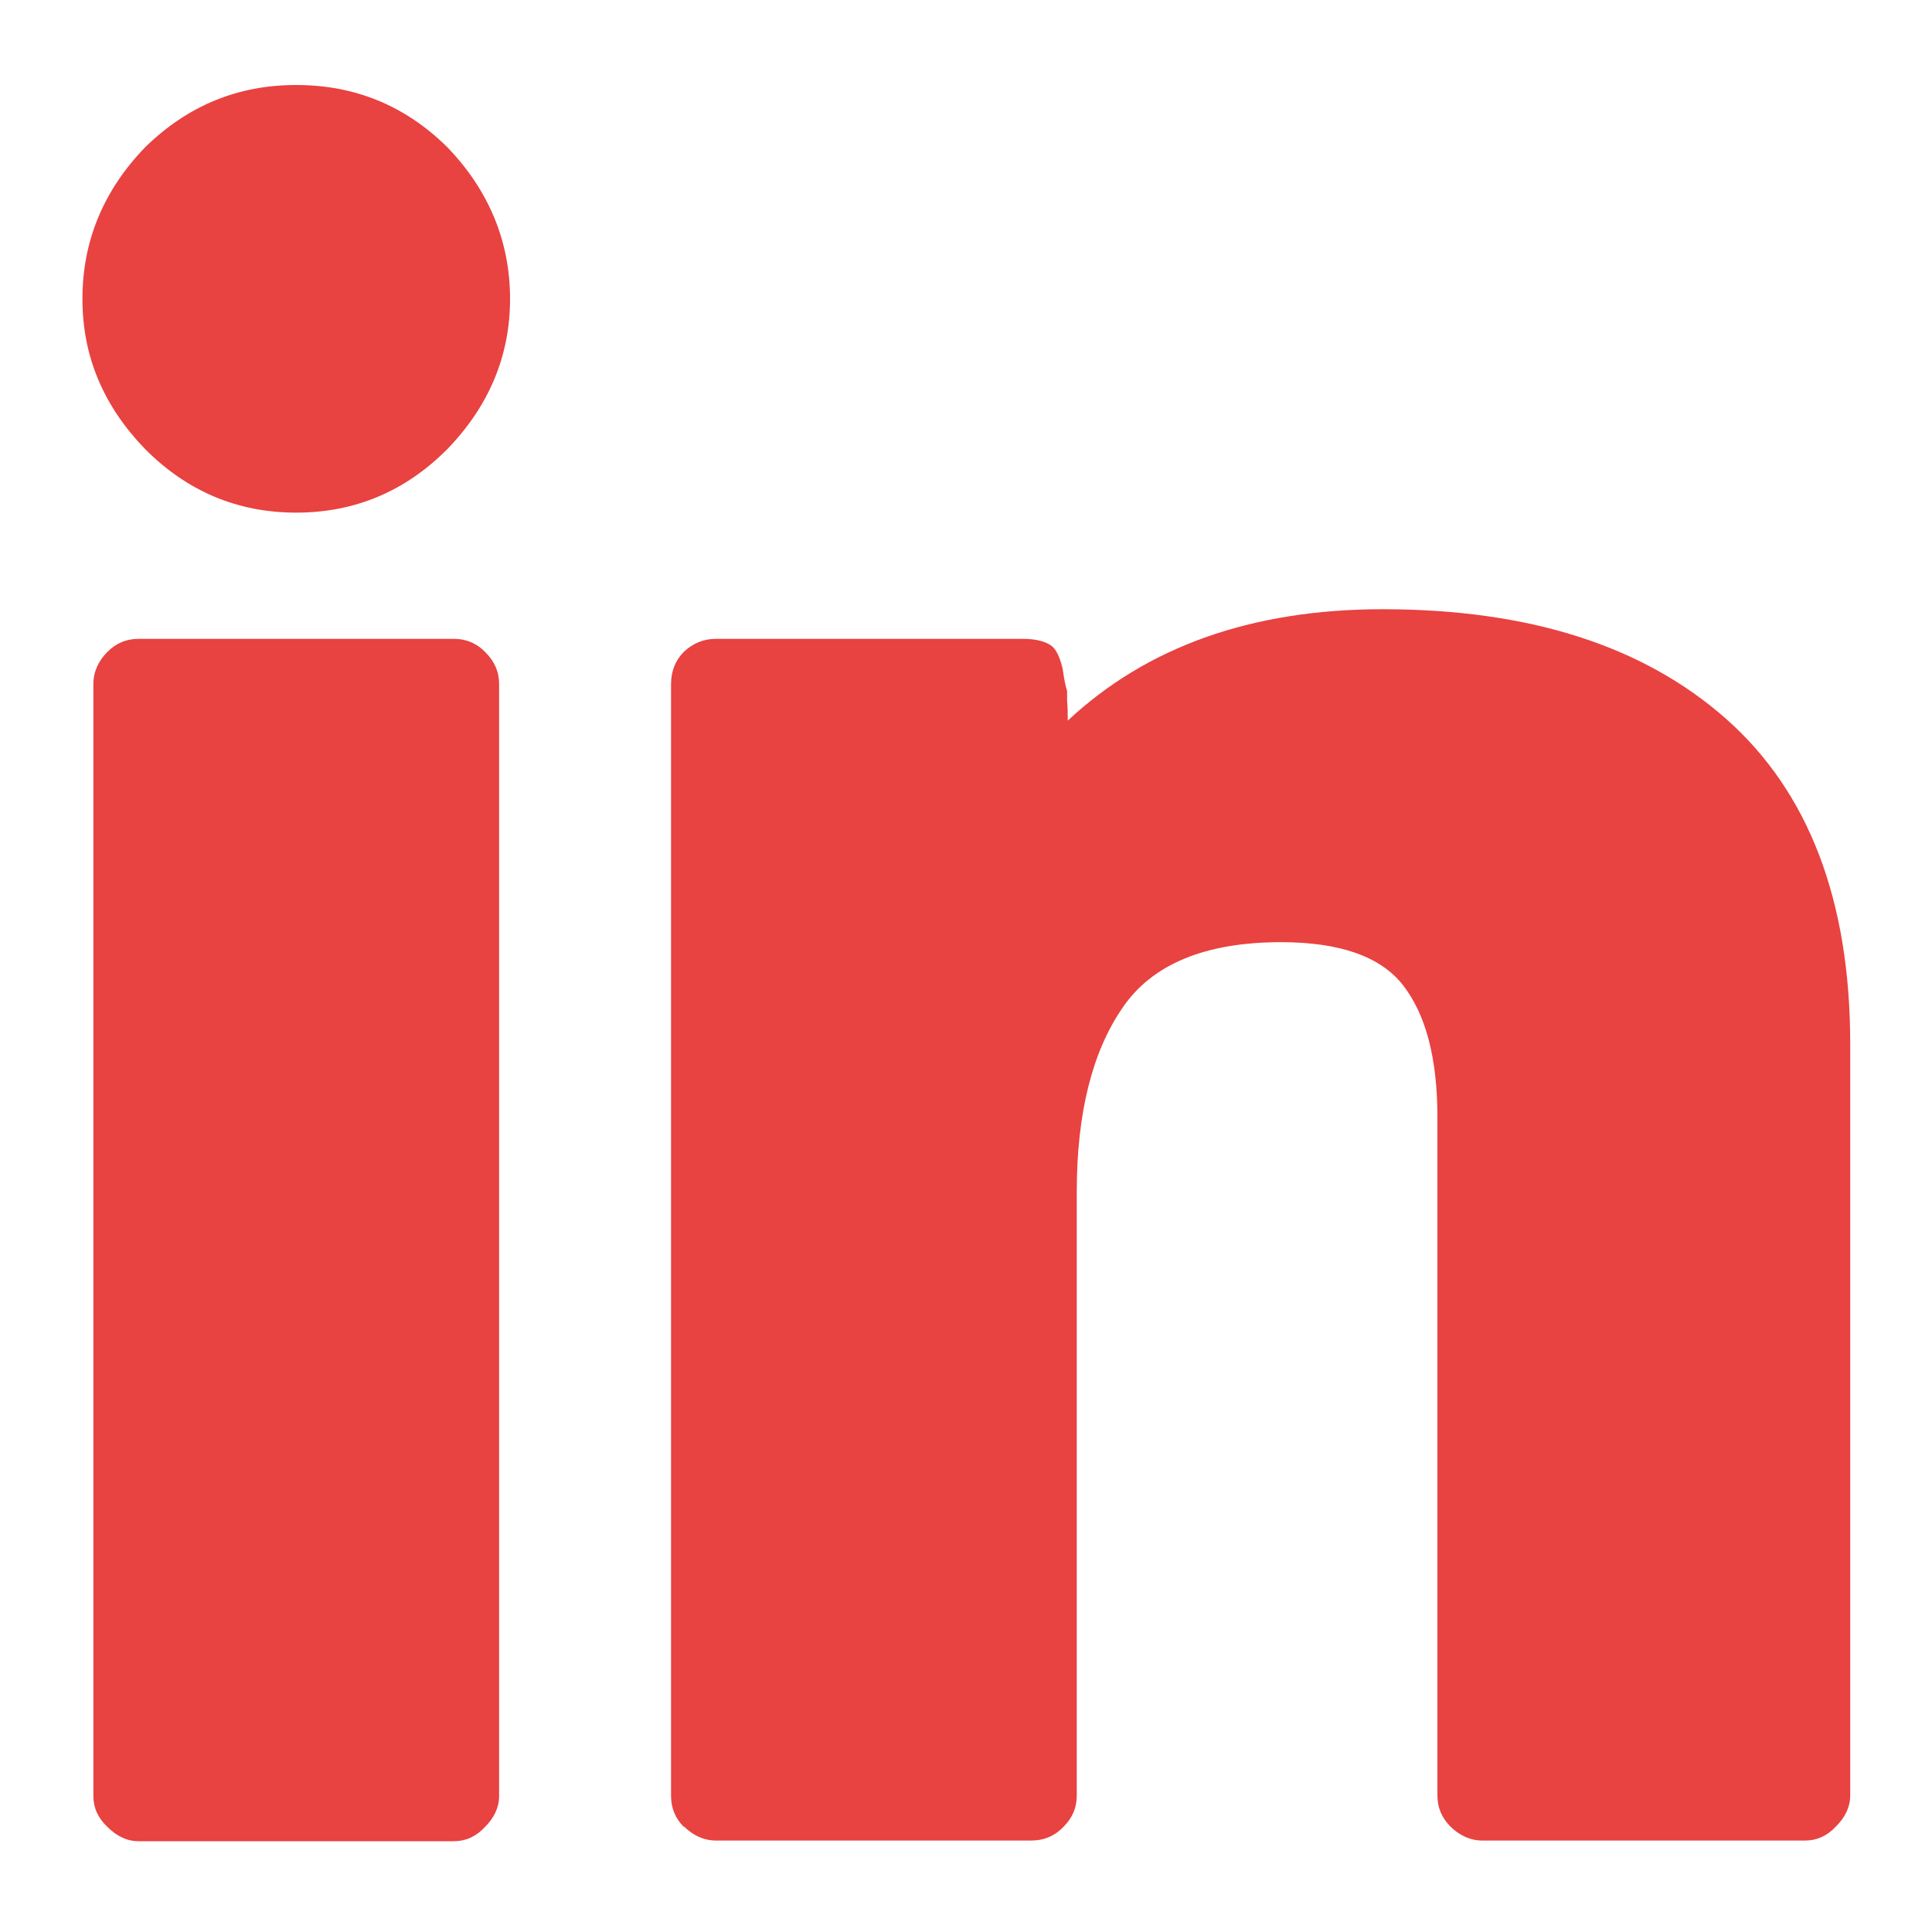 <?xml version="1.0" encoding="UTF-8"?><svg id="Layer_1" xmlns="http://www.w3.org/2000/svg" viewBox="0 0 30 30"><defs><style>.cls-1{fill:#e84241;stroke-width:0px;}</style></defs><path class="cls-1" d="m10.62,28.36c.14.14.31.22.5.22h4.89c.2,0,.37-.07.51-.22.13-.13.2-.29.2-.48v-9.38c0-1.21.24-2.17.71-2.85.46-.68,1.29-1.02,2.46-1.02.91,0,1.54.22,1.89.66.36.46.54,1.14.54,2.06v10.53c0,.19.07.35.2.48.14.14.31.22.5.22h5.01c.18,0,.34-.07.48-.22.14-.14.22-.3.22-.48v-11.67c0-2.22-.64-3.91-1.93-5.05-1.28-1.13-3.05-1.7-5.33-1.7-2.03,0-3.66.58-4.89,1.73,0-.1,0-.2-.01-.31v-.15c-.03-.09-.05-.21-.07-.35-.05-.2-.11-.32-.2-.37-.1-.06-.24-.09-.42-.09h-4.76c-.2,0-.36.07-.5.2-.13.13-.2.3-.2.5v17.27c0,.19.07.35.2.48m-8.95,0c.14.14.3.22.48.22h4.9c.18,0,.34-.07.48-.22.14-.14.22-.3.22-.48V10.62c0-.19-.07-.35-.22-.5-.13-.13-.29-.2-.48-.2H2.15c-.19,0-.35.07-.48.2-.14.14-.22.31-.22.5v17.27c0,.18.07.34.22.48m.59-21.39c.65.65,1.43.98,2.34.98s1.69-.33,2.34-.98c.65-.67.98-1.45.98-2.34s-.33-1.69-.98-2.36c-.65-.64-1.43-.96-2.34-.96s-1.68.32-2.34.96c-.65.67-.98,1.46-.98,2.36s.33,1.67.98,2.34"/></svg>